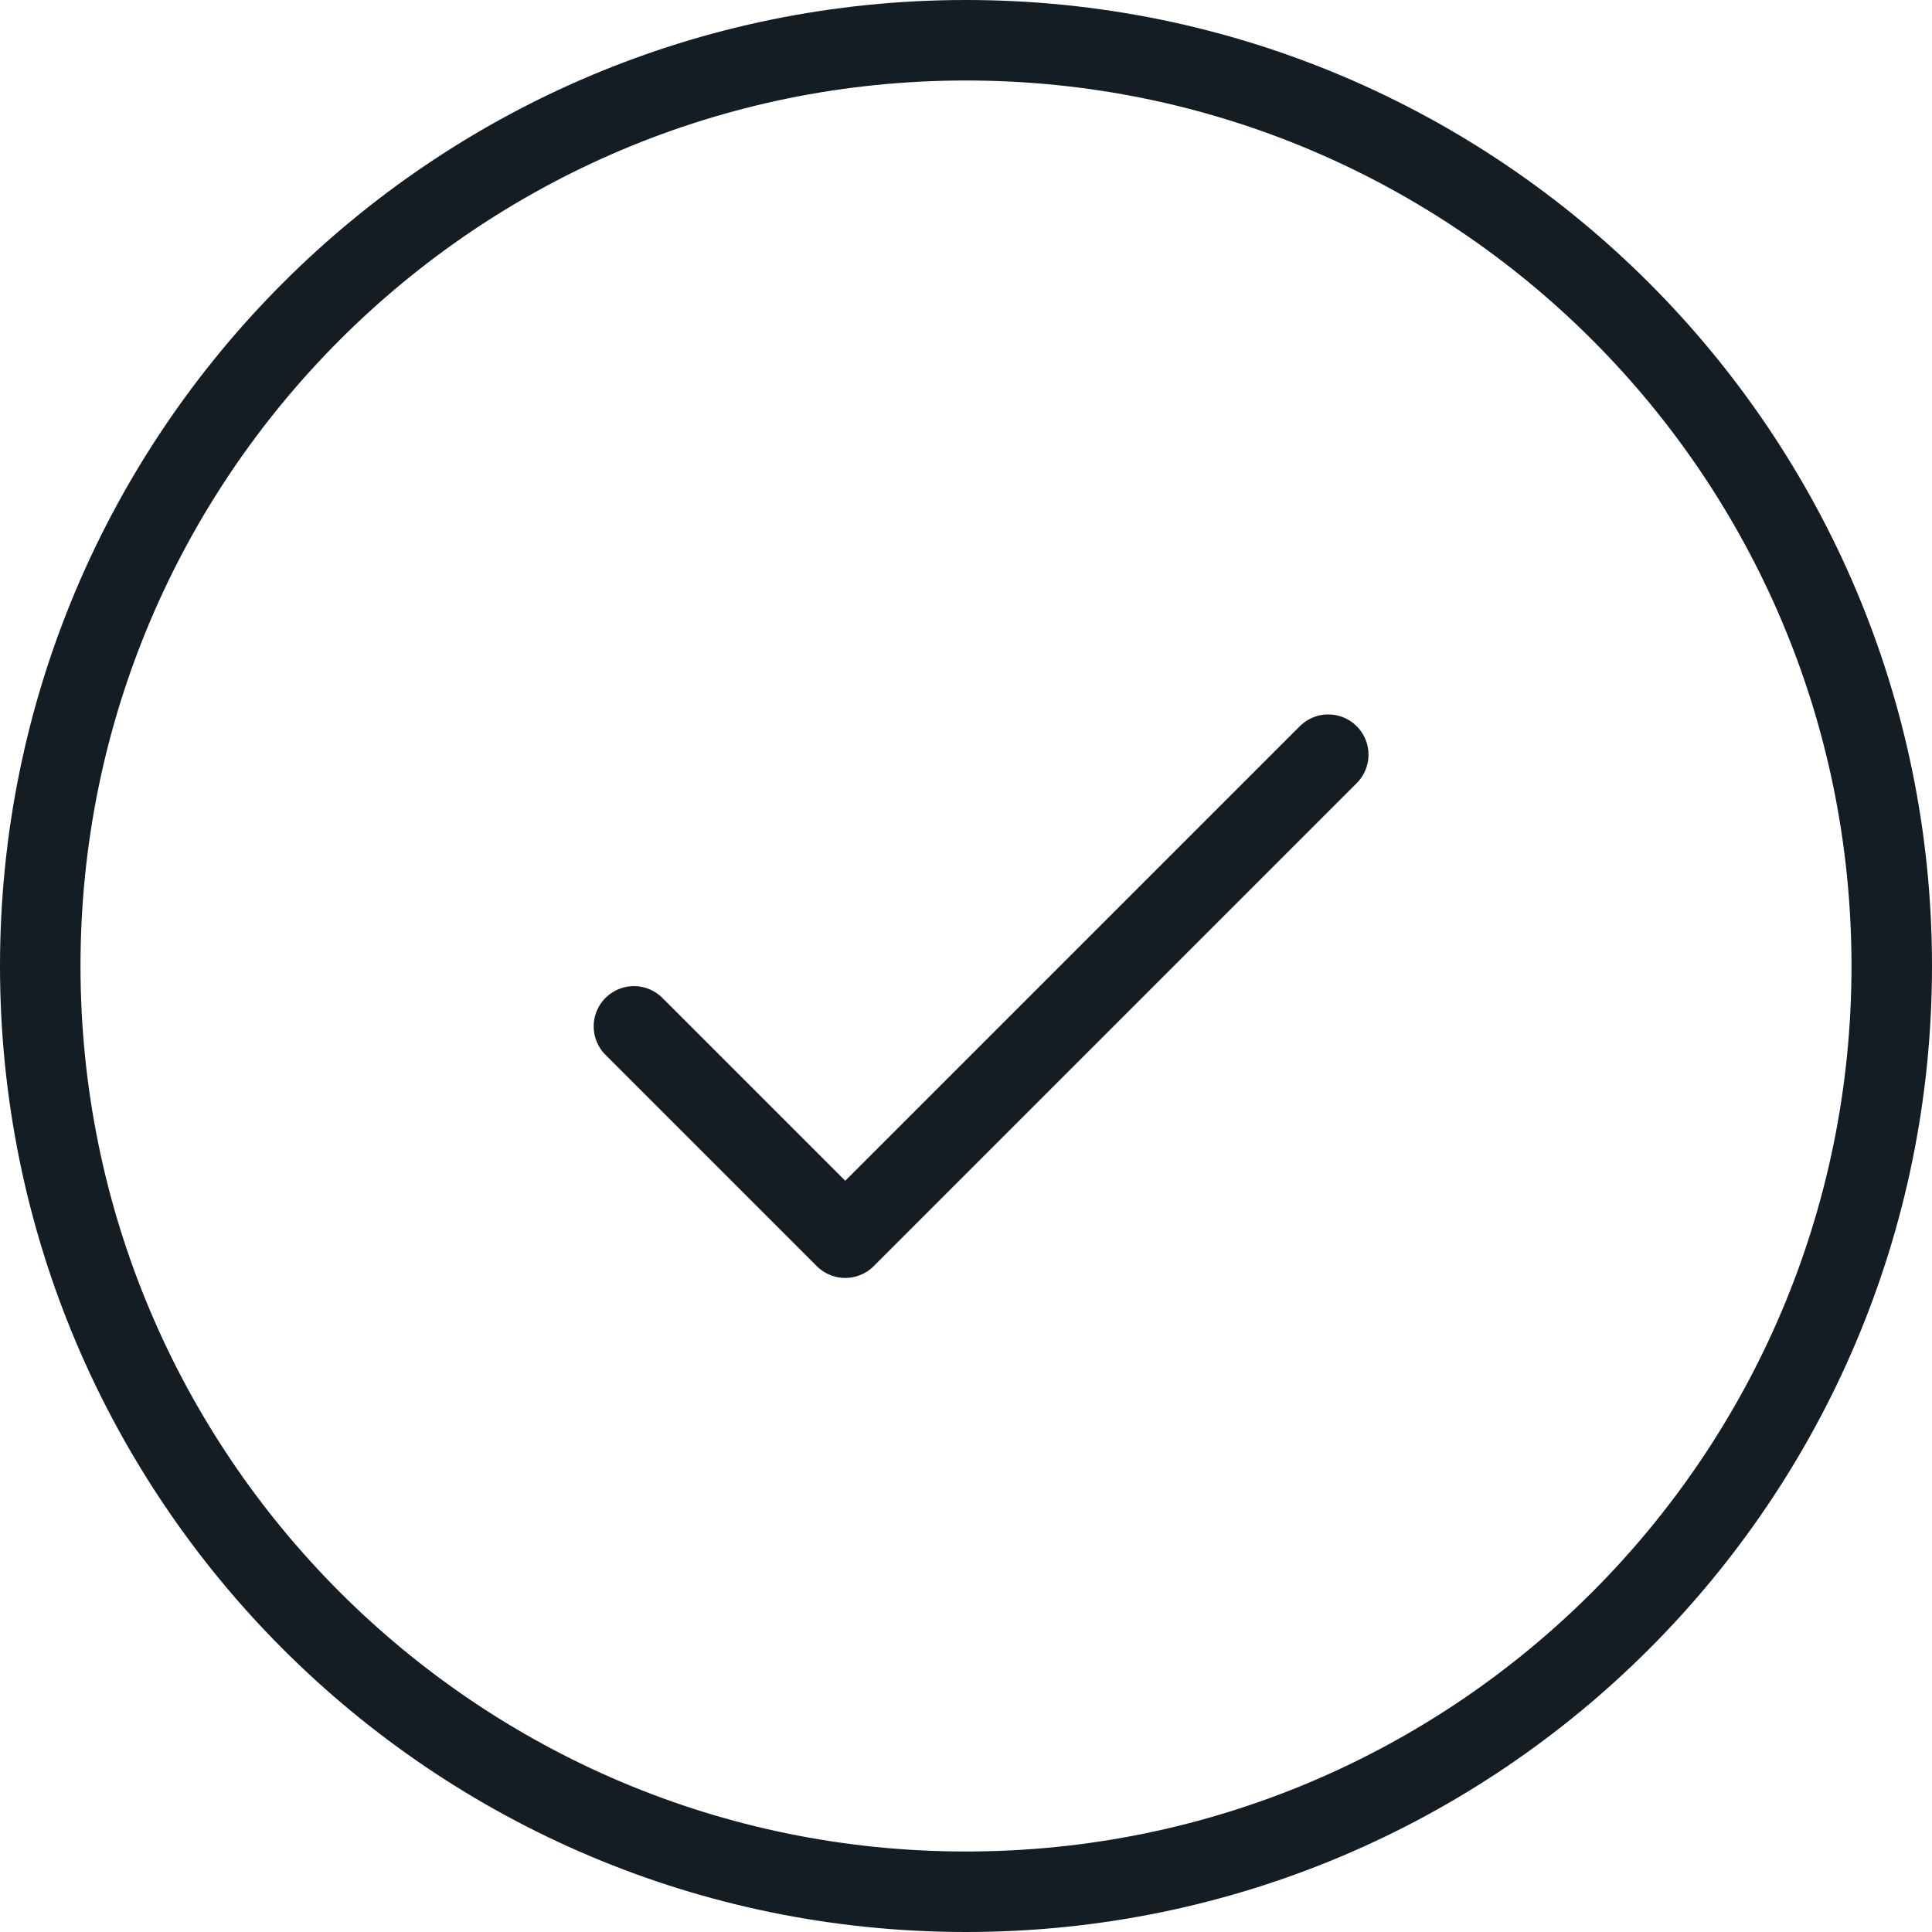<svg xmlns="http://www.w3.org/2000/svg" fill="none" viewBox="0 0 48 48" height="48" width="48">
<g clip-path="url(#clip0_83_224)">
<path stroke-width="2" stroke="#151D24" d="M24 47C36.703 47 47 36.703 47 24C47 11.297 36.703 1 24 1C11.297 1 1 11.297 1 24C1 36.703 11.297 47 24 47Z"></path>
<mask height="24" width="24" y="12" x="12" maskUnits="userSpaceOnUse" style="mask-type:luminance" id="mask0_83_224">
<path stroke="white" fill="white" d="M12.5 12.5H35.5V35.5H12.5V12.5Z"></path>
</mask>
<g mask="url(#mask0_83_224)">
<path stroke-linejoin="round" stroke-linecap="round" stroke-width="2" stroke="#151D24" d="M15.75 25.5L21 30.75L33 18.75"></path>
</g>
</g>
<defs>
<clipPath id="clip0_83_224">
<rect fill="white" height="48" width="48"></rect>
</clipPath>
</defs>
</svg>
